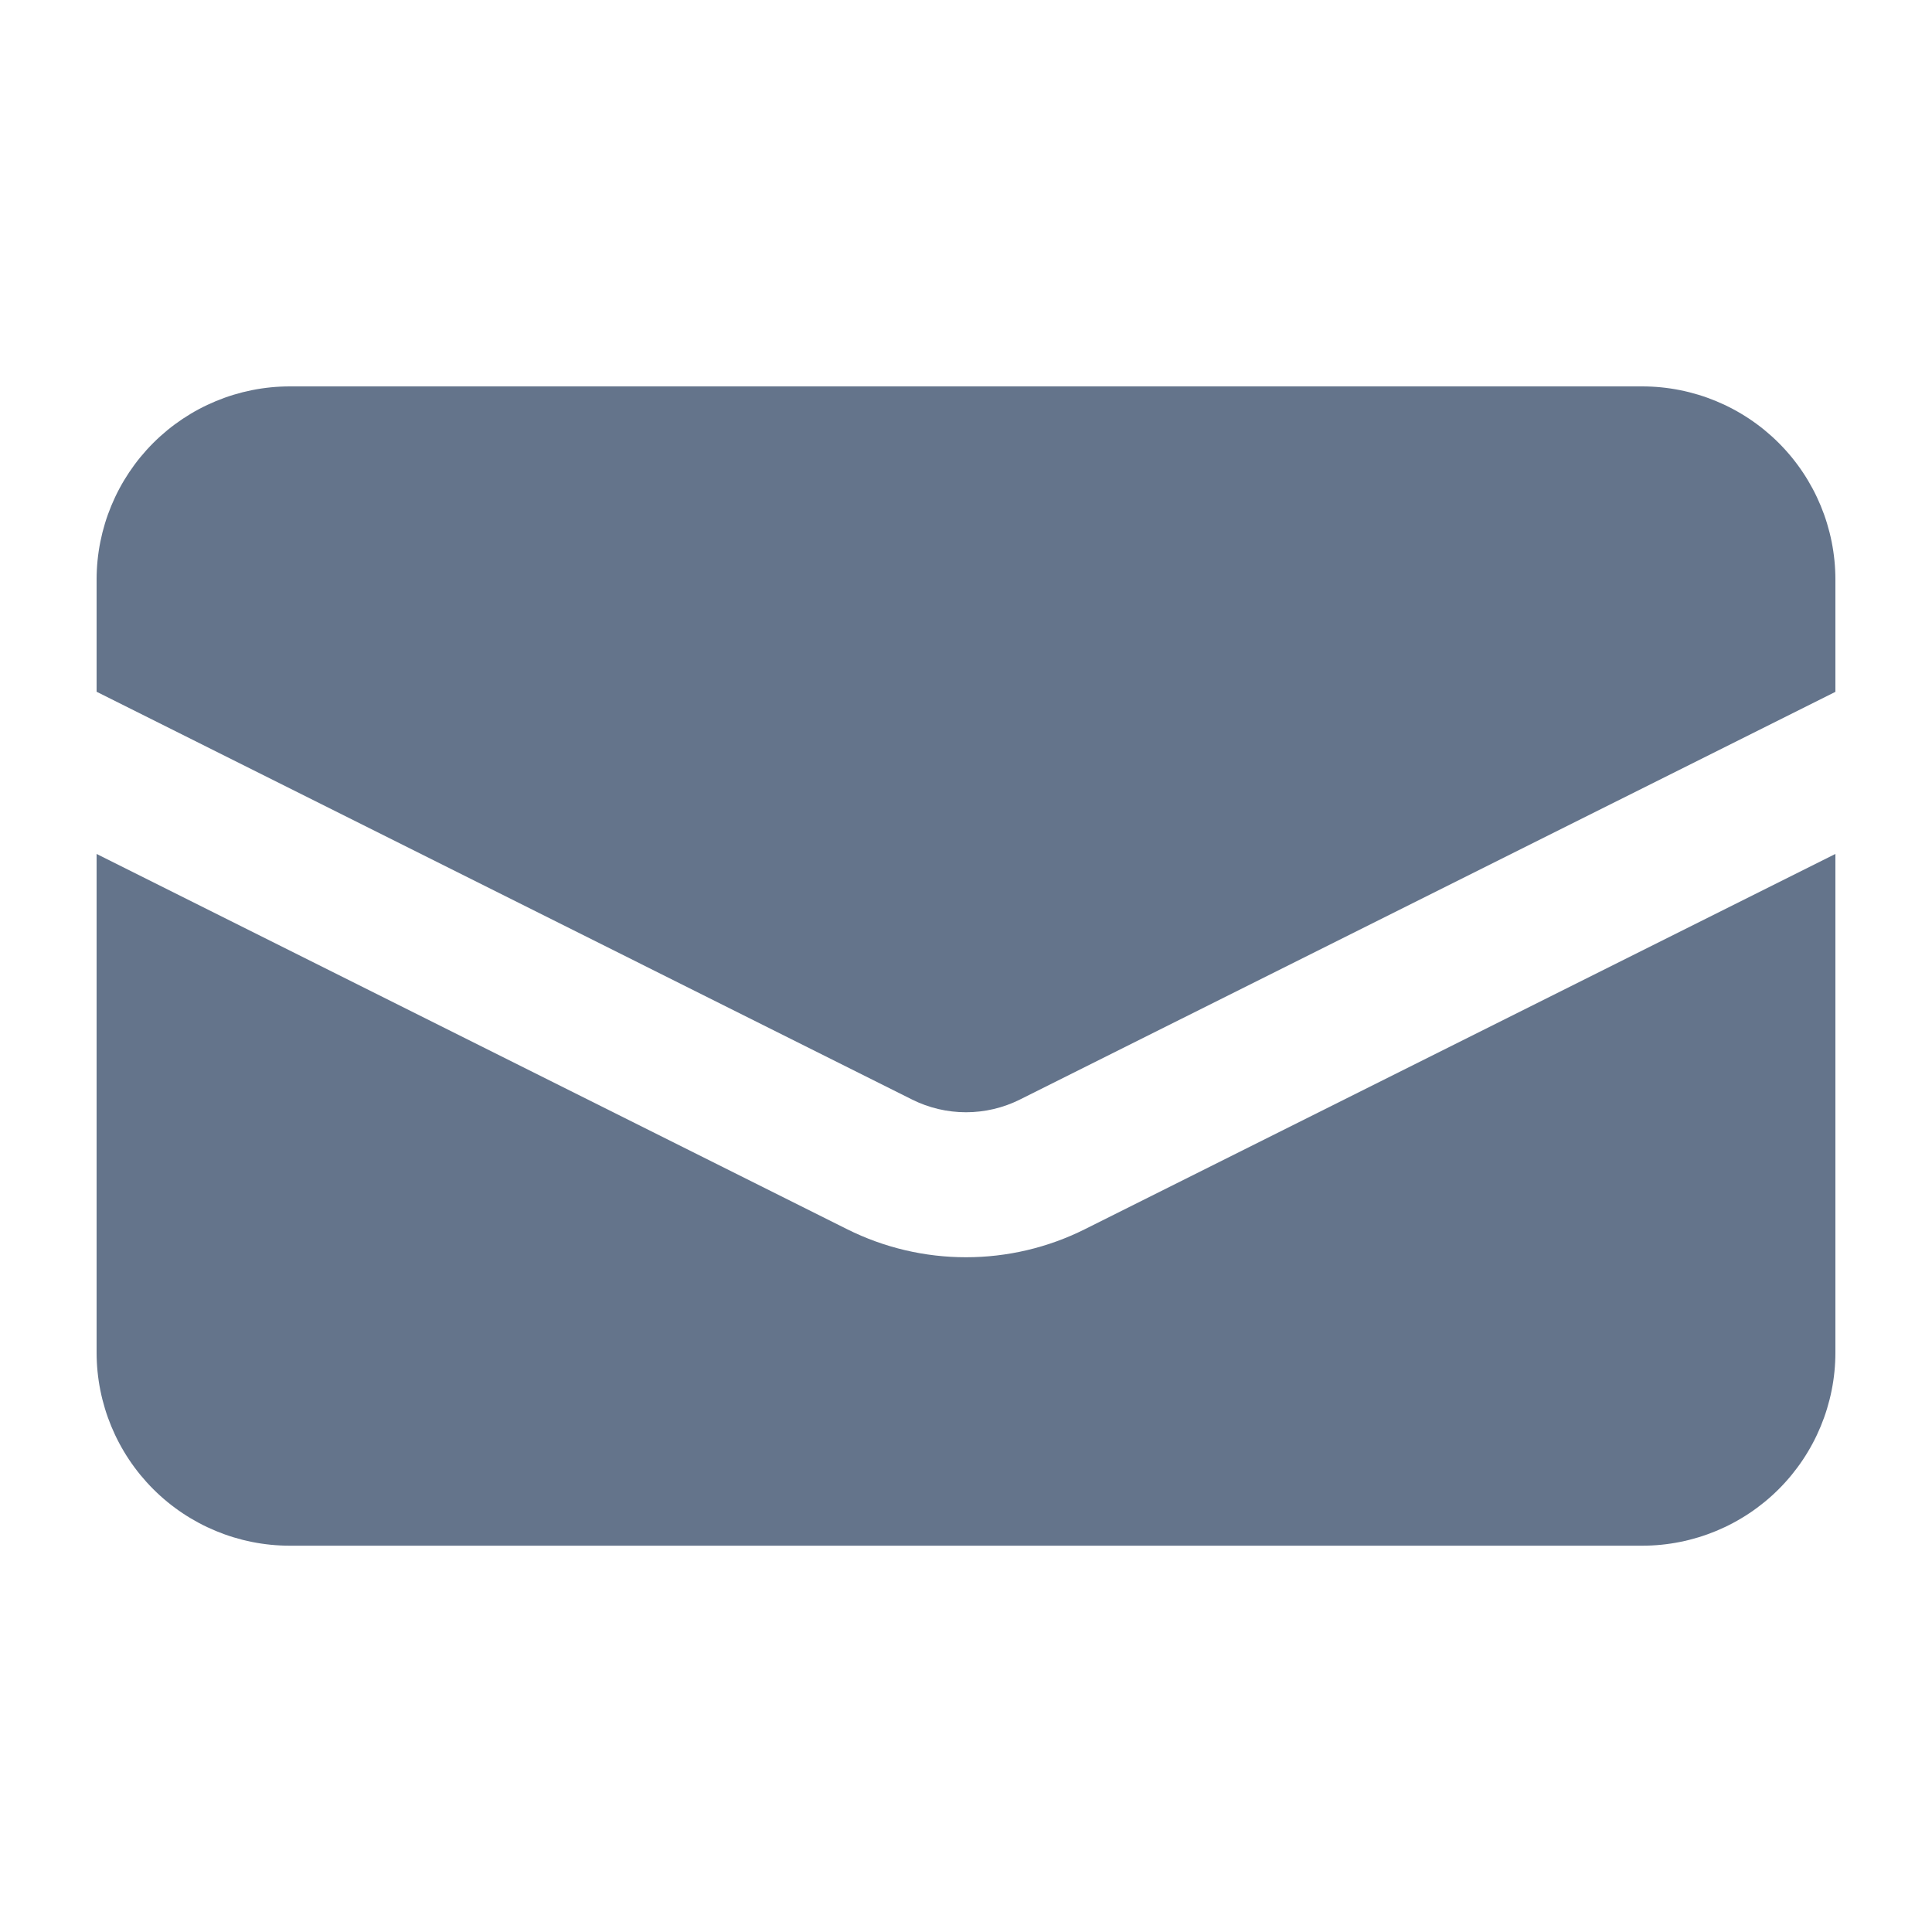 <svg width="20" height="20" viewBox="0 0 20 20" fill="none" xmlns="http://www.w3.org/2000/svg">
<path d="M3 4C2.47 4 1.961 4.211 1.586 4.586C1.211 4.961 1 5.47 1 6V7.161L9.441 11.382C9.615 11.469 9.806 11.514 10 11.514C10.194 11.514 10.385 11.469 10.559 11.382L19 7.162V6C19 5.47 18.789 4.961 18.414 4.586C18.039 4.211 17.53 4 17 4H3Z" fill="#64748B"/>
<path d="M19 8.84L11.23 12.725C10.848 12.916 10.427 13.015 10 13.015C9.573 13.015 9.152 12.916 8.77 12.725L1 8.84V14.001C1 14.531 1.211 15.04 1.586 15.415C1.961 15.79 2.47 16.001 3 16.001H17C17.53 16.001 18.039 15.79 18.414 15.415C18.789 15.04 19 14.531 19 14.001V8.84Z" fill="#64748B"/>
</svg>
